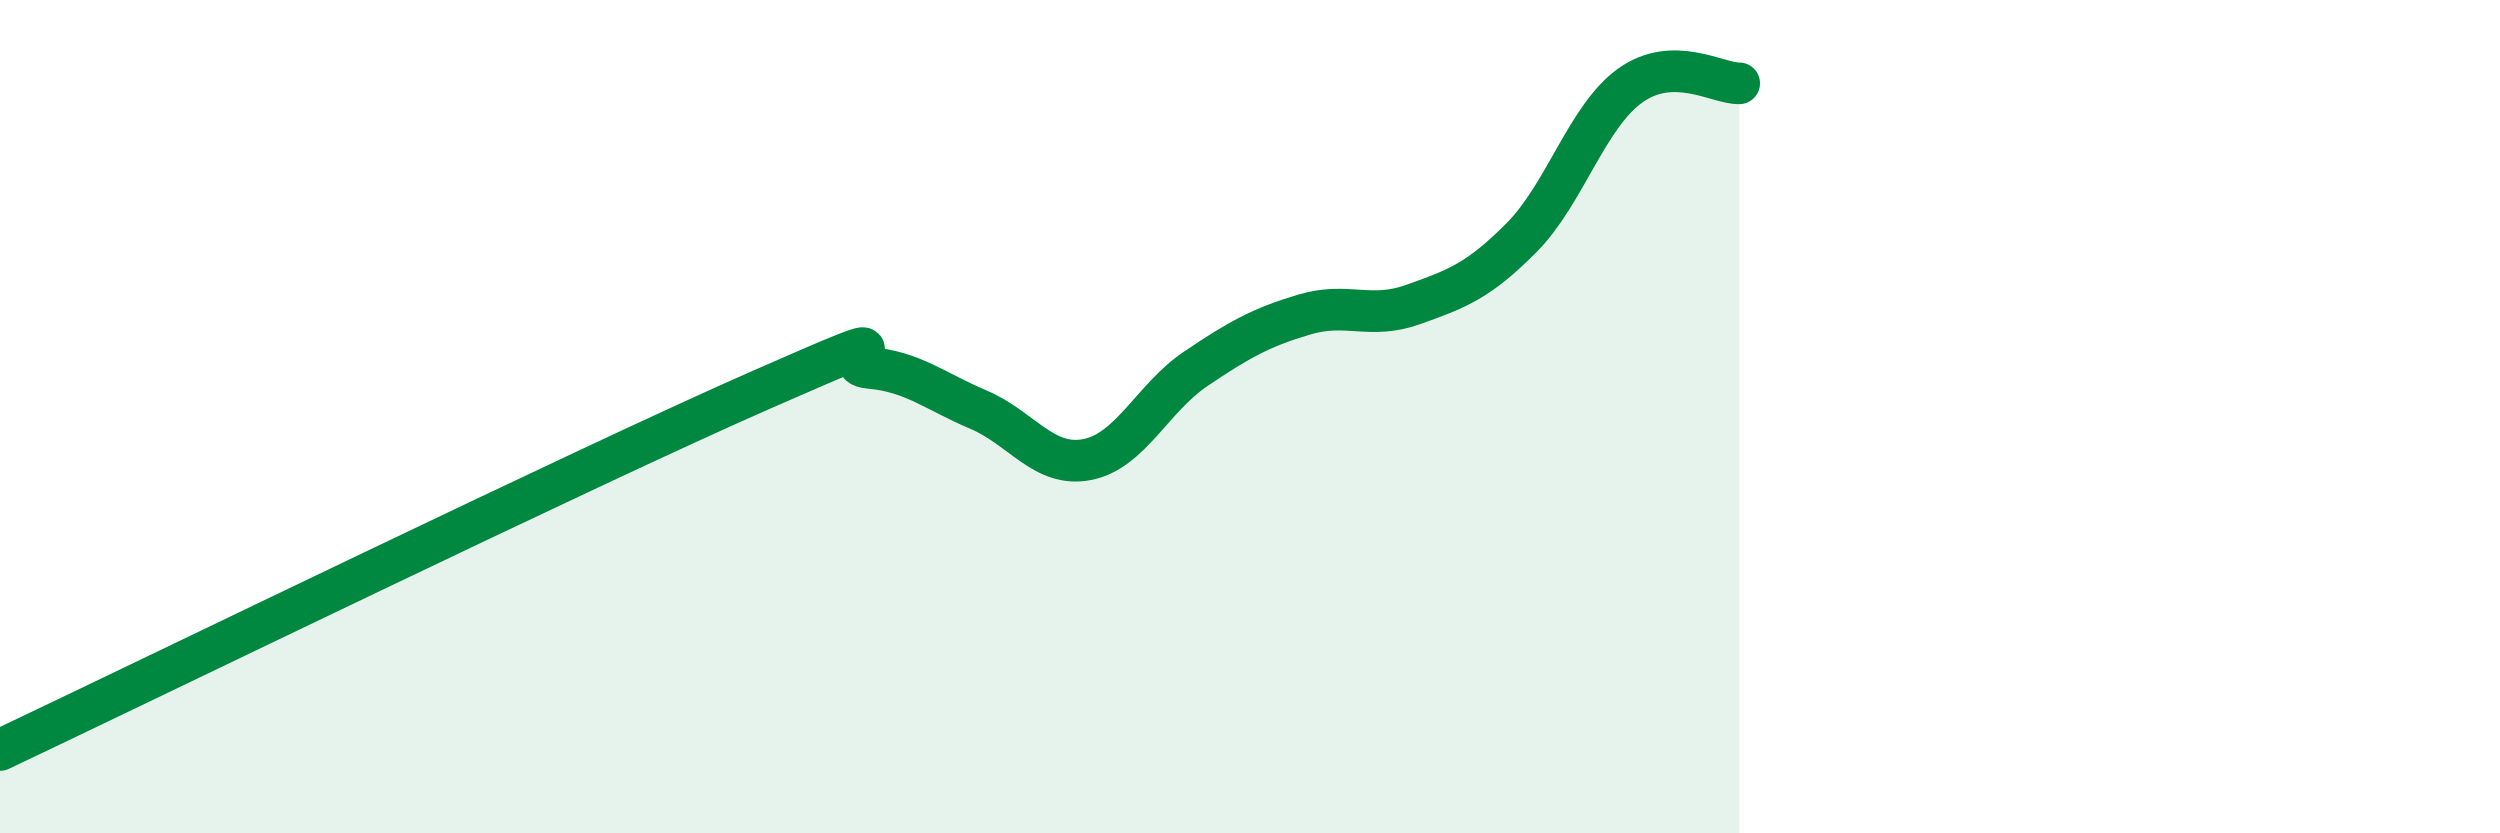 
    <svg width="60" height="20" viewBox="0 0 60 20" xmlns="http://www.w3.org/2000/svg">
      <path
        d="M 0,18 C 3.65,16.27 14.09,11.19 18.26,9.36 C 22.43,7.53 19.83,8.74 20.87,8.83 C 21.91,8.92 22.44,9.39 23.48,9.83 C 24.52,10.27 25.05,11.23 26.09,11.03 C 27.13,10.83 27.66,9.55 28.7,8.85 C 29.74,8.15 30.26,7.86 31.3,7.55 C 32.34,7.24 32.87,7.68 33.91,7.31 C 34.95,6.94 35.48,6.75 36.52,5.7 C 37.56,4.65 38.09,2.79 39.13,2.05 C 40.17,1.31 41.22,2.01 41.74,2L41.74 20L0 20Z"
        fill="#008740"
        opacity="0.1"
        stroke-linecap="round"
        stroke-linejoin="round"
      />
      <path
        d="M 0,18 C 3.65,16.27 14.09,11.19 18.26,9.36 C 22.43,7.53 19.83,8.74 20.87,8.83 C 21.91,8.92 22.44,9.39 23.48,9.83 C 24.52,10.27 25.05,11.23 26.09,11.03 C 27.13,10.83 27.66,9.55 28.7,8.85 C 29.74,8.15 30.26,7.86 31.3,7.55 C 32.34,7.24 32.87,7.68 33.91,7.31 C 34.95,6.94 35.48,6.75 36.52,5.7 C 37.56,4.65 38.09,2.79 39.13,2.05 C 40.17,1.31 41.22,2.01 41.74,2"
        stroke="#008740"
        stroke-width="1"
        fill="none"
        stroke-linecap="round"
        stroke-linejoin="round"
      />
    </svg>
  